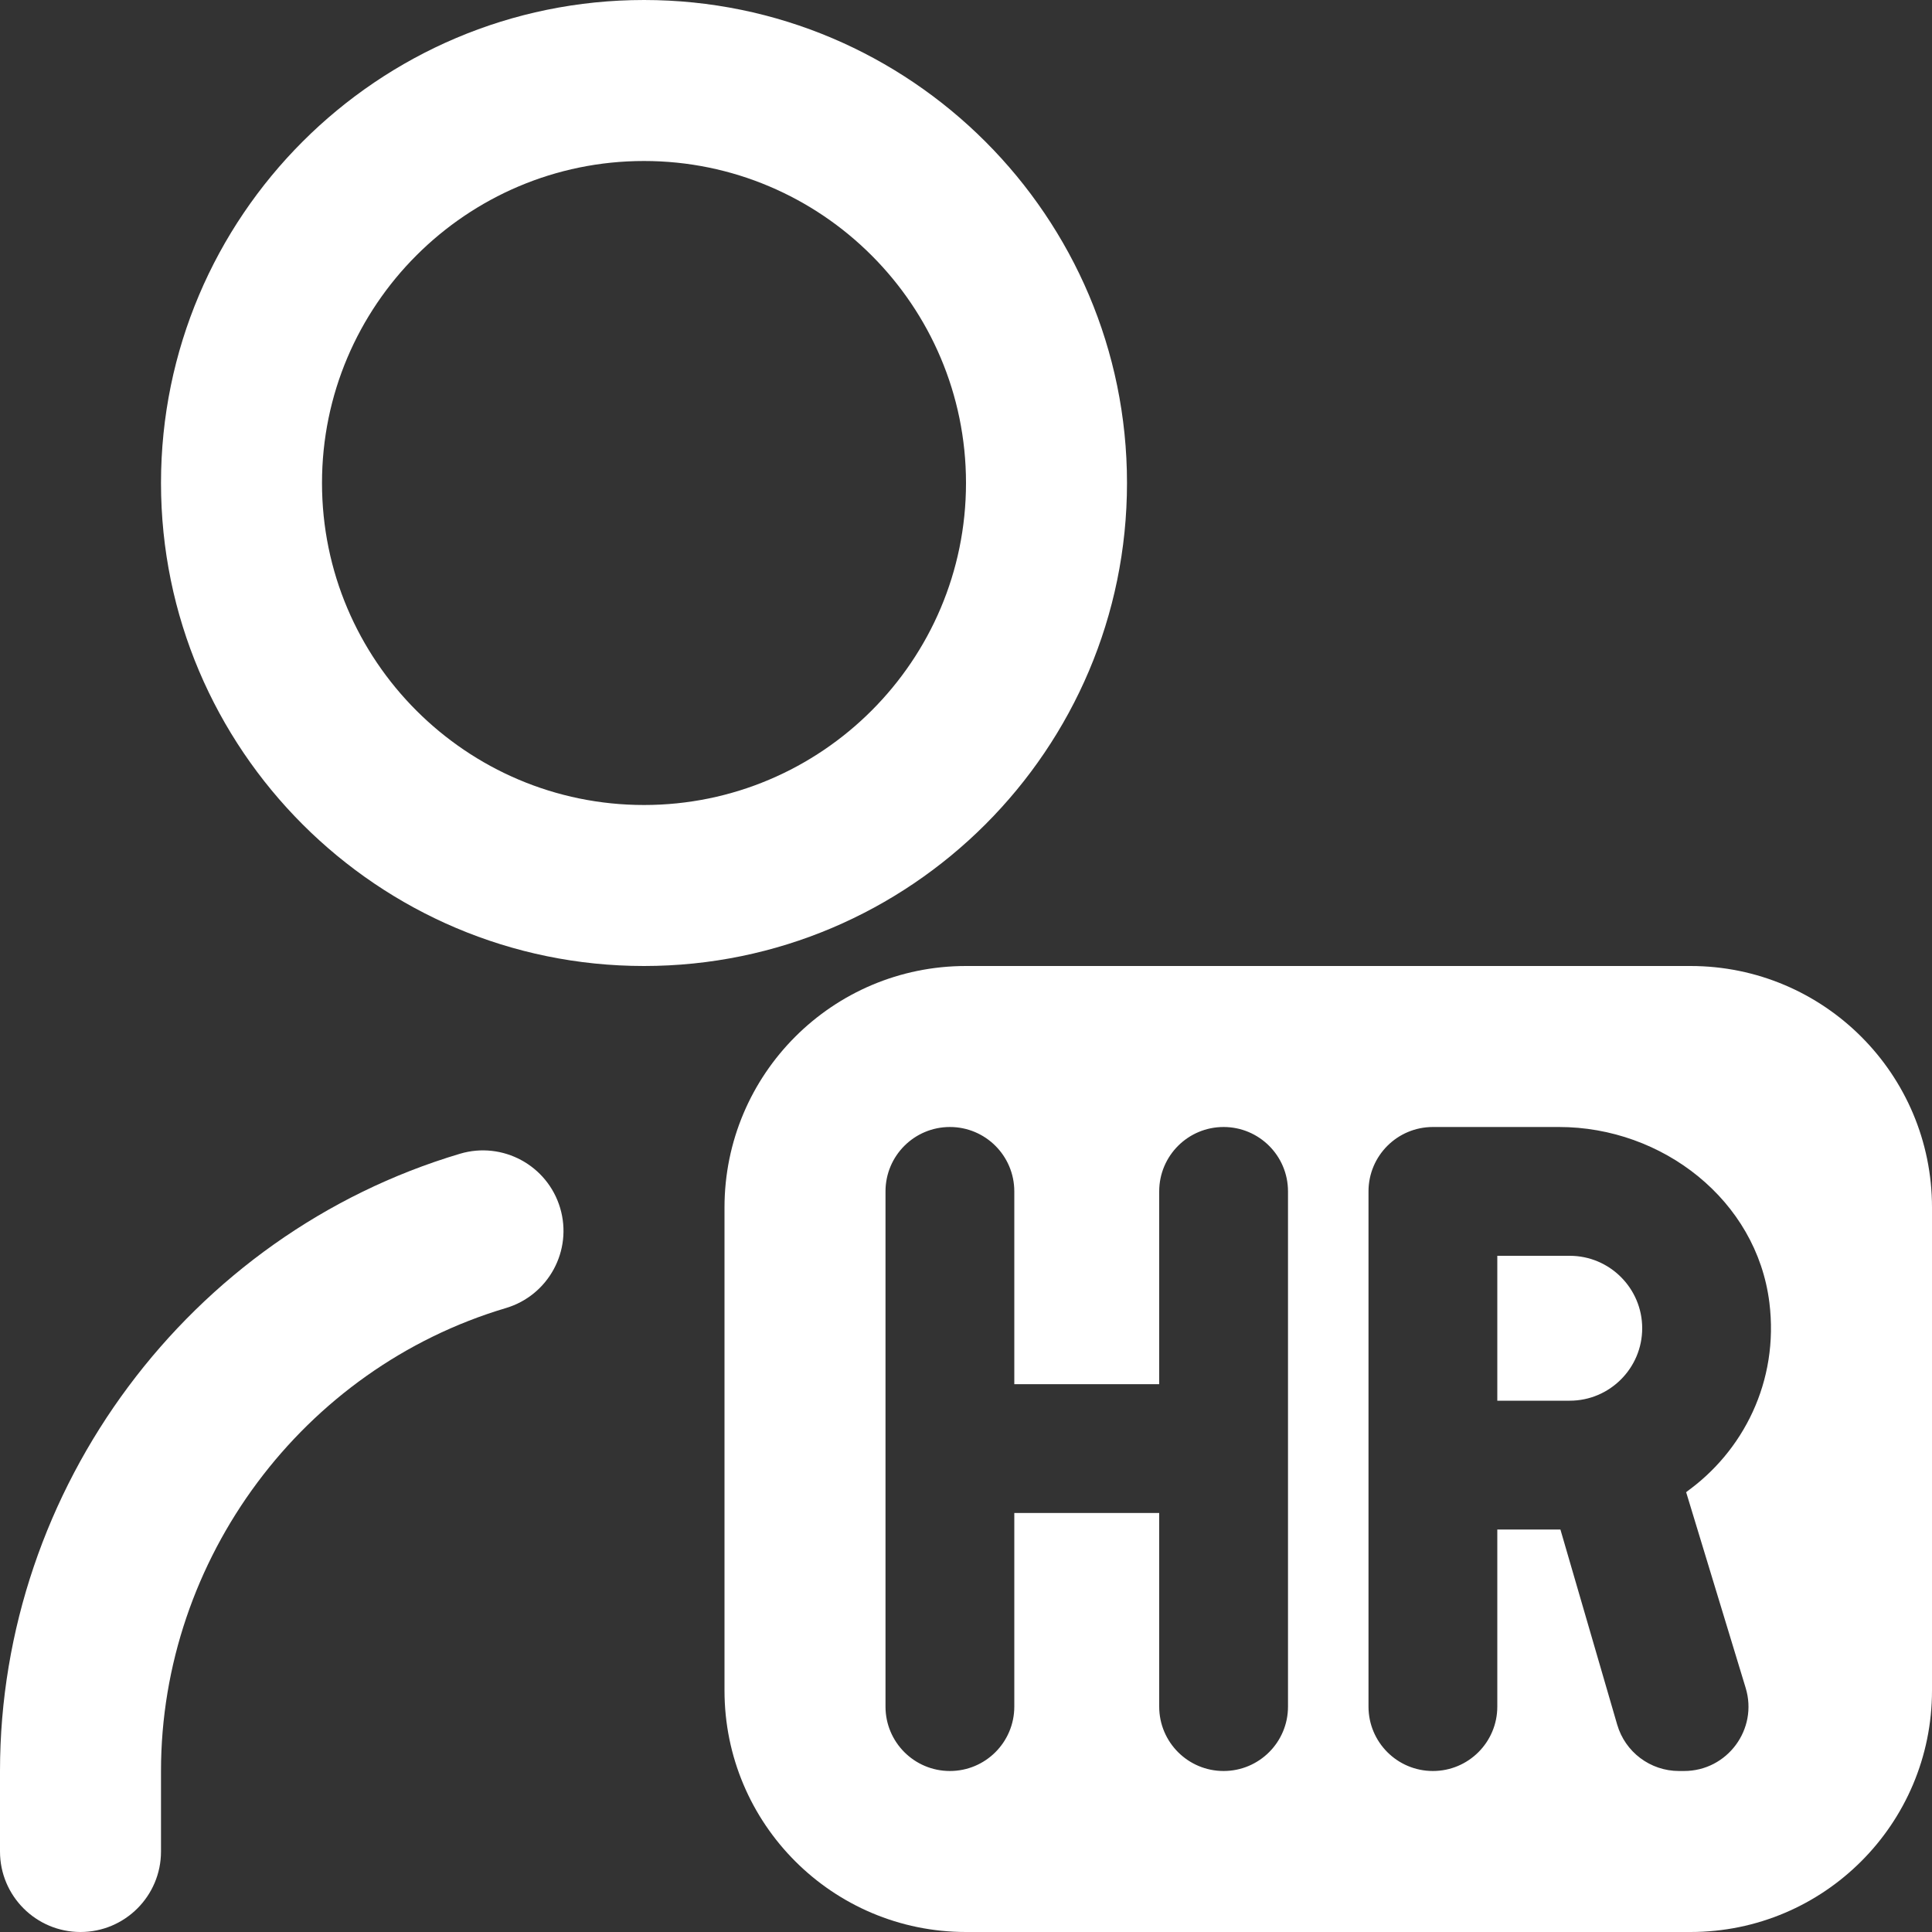 <svg width="24" height="24" viewBox="0 0 24 24" fill="none" xmlns="http://www.w3.org/2000/svg">
<rect x="0" y="0" width="24" height="24" fill="#333333" stroke="none"/>
<g clip-path="url(#clip0_1_1388)">
<path d="M14 6C14 2.691 11.309 0 8 0C4.691 0 2 2.691 2 6C2 9.309 4.691 12 8 12C11.309 12 14 9.309 14 6ZM8 10C5.794 10 4 8.206 4 6C4 3.794 5.794 2 8 2C10.206 2 12 3.794 12 6C12 8.206 10.206 10 8 10ZM6.958 15.005C7.116 15.534 6.814 16.091 6.285 16.249C3.762 16.999 2 19.365 2 22V23C2 23.552 1.552 24 1 24C0.448 24 0 23.552 0 23V22C0 18.486 2.35 15.333 5.715 14.332C6.243 14.175 6.8 14.476 6.958 15.005Z" fill="white"/>
<path d="M19.5 17.4H18.6V15.6H19.5C19.996 15.6 20.4 16.004 20.4 16.5C20.4 16.996 19.996 17.4 19.5 17.4ZM24 15V21C24 22.657 22.657 24 21 24H12C10.343 24 9 22.657 9 21V15C9 13.343 10.343 12 12 12H21C22.657 12 24 13.343 24 15ZM15.2 14C14.758 14 14.4 14.358 14.4 14.8V17.195H12.6V14.8C12.6 14.358 12.242 14 11.8 14C11.358 14 11 14.358 11 14.8V21.2C11 21.642 11.358 22 11.8 22C12.242 22 12.6 21.642 12.6 21.2V18.795H14.4V21.2C14.4 21.642 14.758 22 15.2 22C15.642 22 16 21.642 16 21.2V14.8C16 14.358 15.642 14 15.2 14ZM20.933 18.544C21.656 18.036 22.101 17.158 21.98 16.182C21.822 14.908 20.65 14 19.367 14H17.8C17.358 14 17 14.358 17 14.8V21.2C17 21.642 17.358 22 17.8 22C18.242 22 18.6 21.642 18.6 21.2V19H19.384L20.089 21.423C20.188 21.765 20.501 22 20.857 22H20.92C21.457 22 21.842 21.481 21.685 20.967L20.946 18.537C20.969 18.52 20.97 18.521 20.988 18.508C20.969 18.52 20.957 18.529 20.933 18.543V18.544Z" fill="white"/>
</g>
<defs>
<clipPath id="clip0_1_1388">
<rect width="24" height="24" fill="white"/>
</clipPath>
</defs>
</svg>
